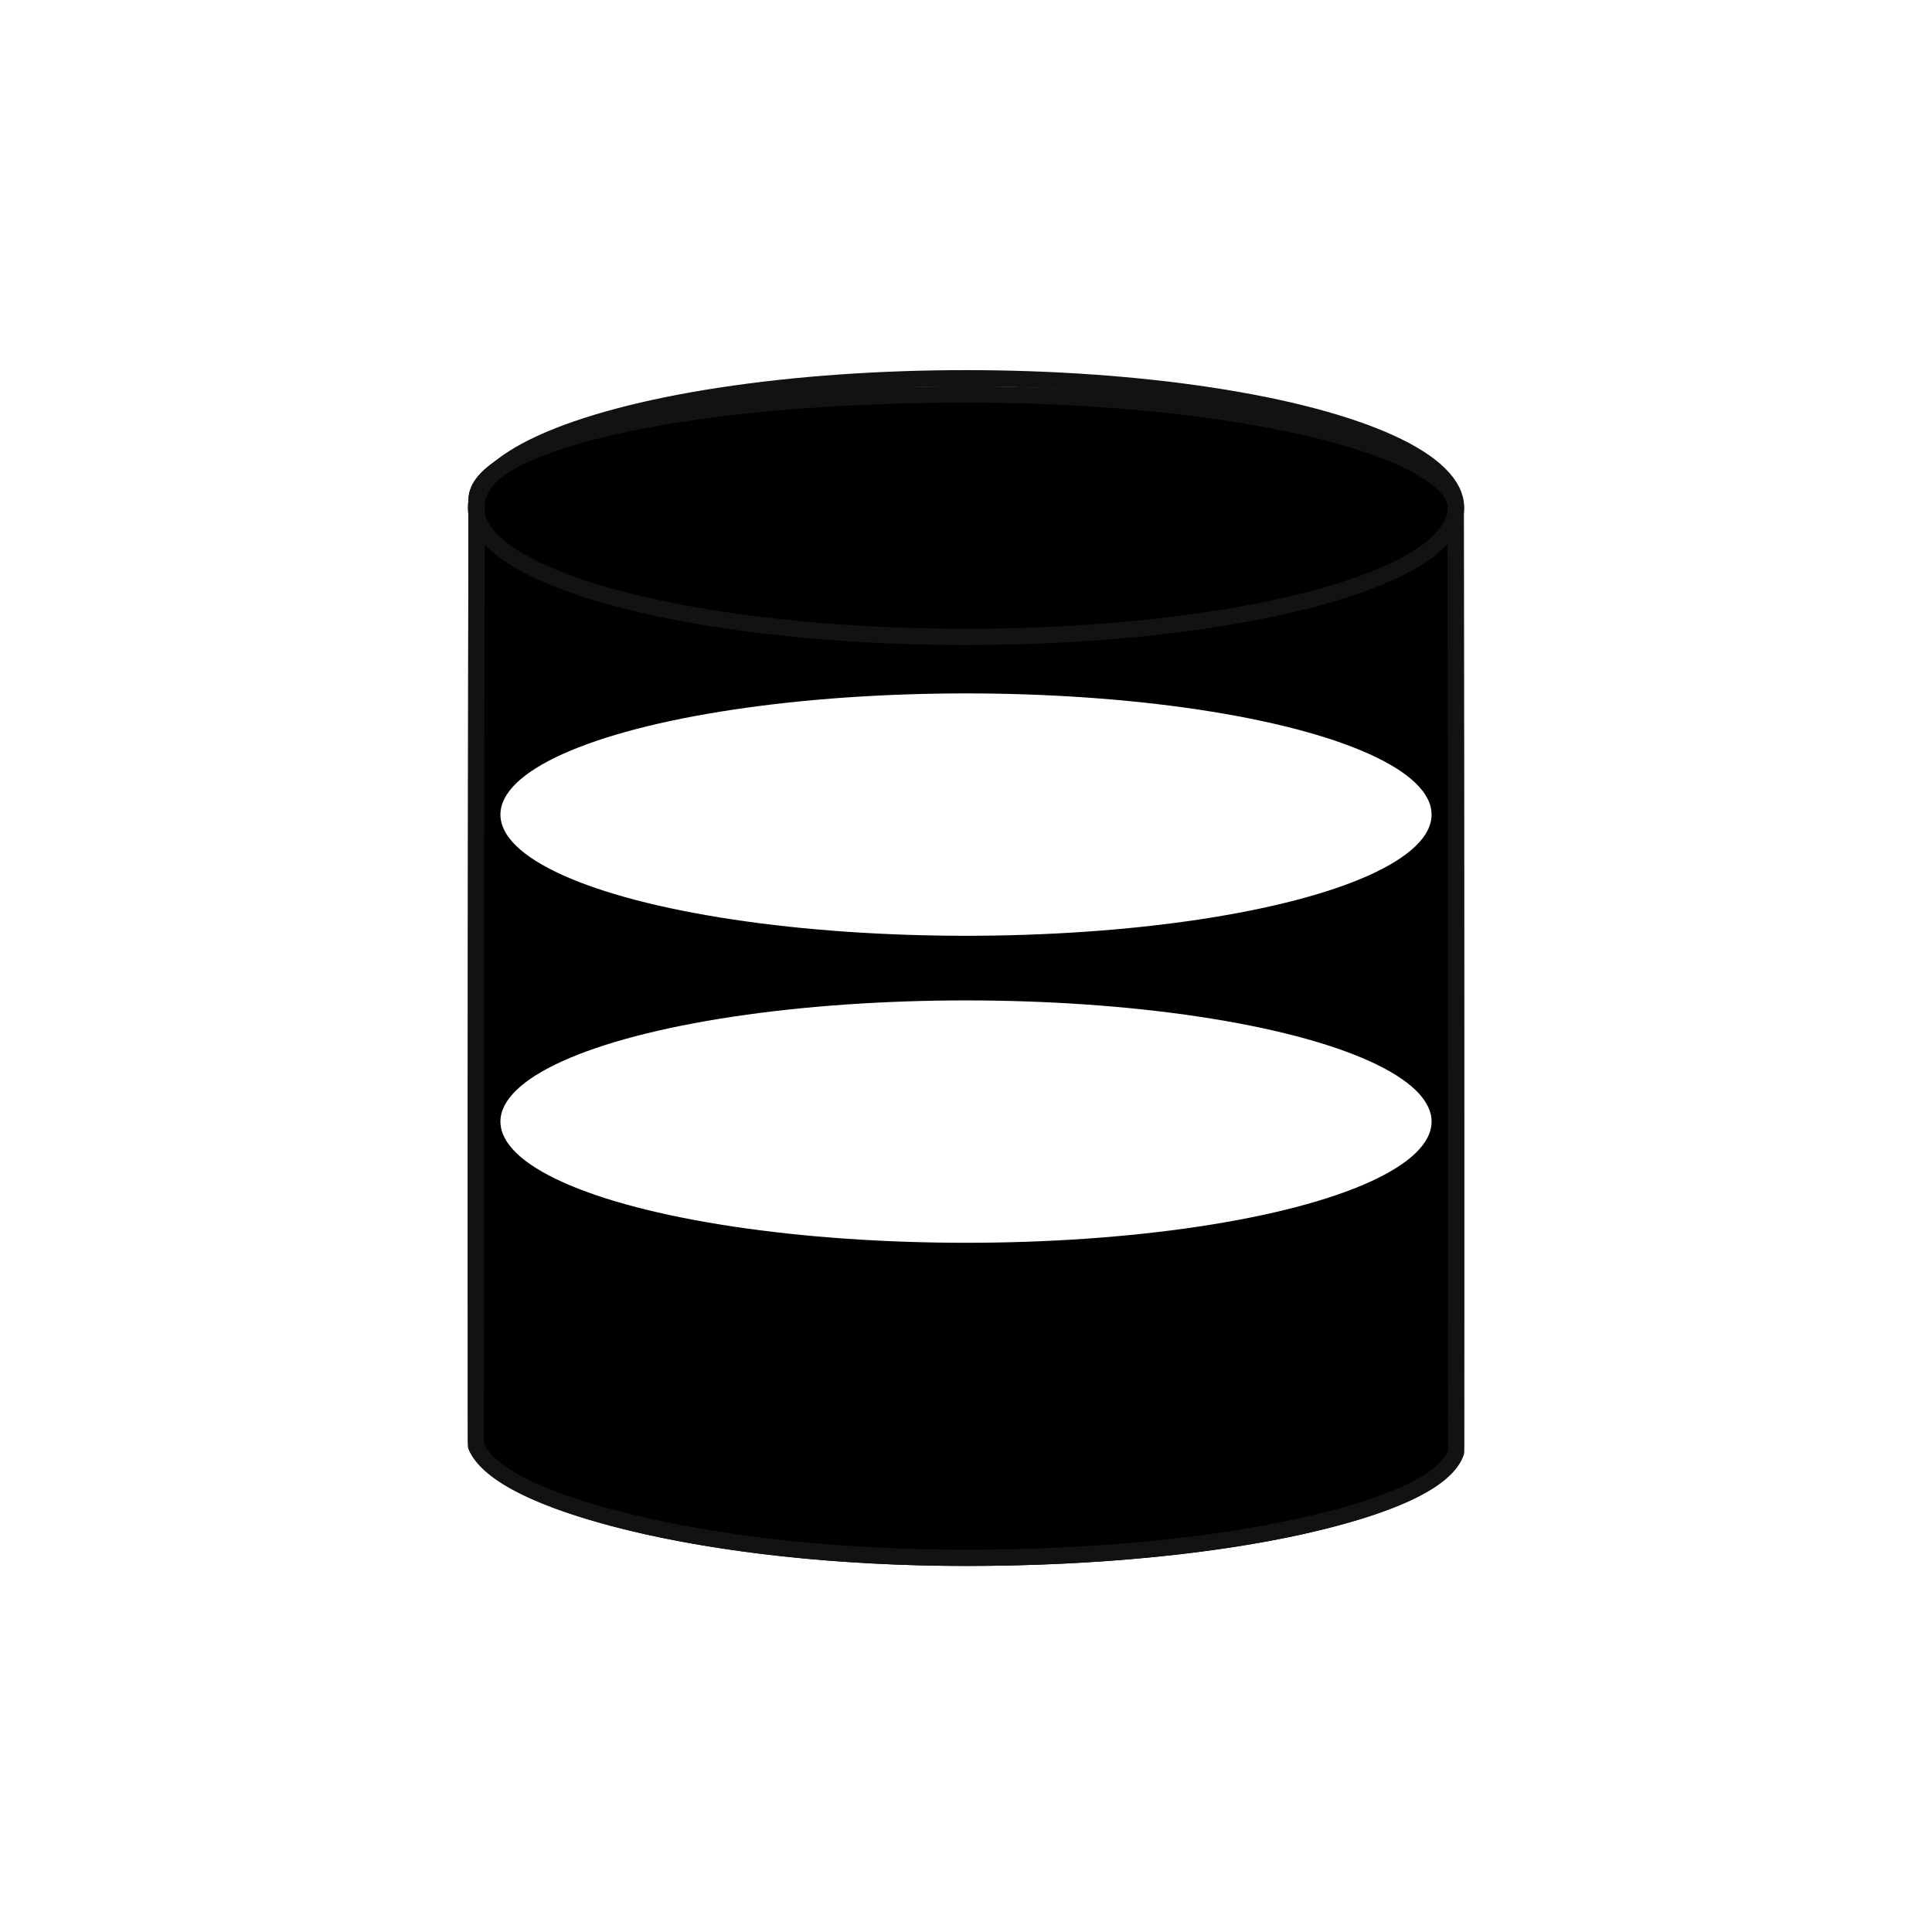 <svg xmlns="http://www.w3.org/2000/svg" xmlns:xlink="http://www.w3.org/1999/xlink" width="95" height="95"><defs><filter id="b" width="104.1%" height="103.4%" x="-2%" y="-1.7%" filterUnits="objectBoundingBox"><feOffset dx="-2" dy="2" in="SourceAlpha" result="shadowOffsetInner1"/><feComposite in="shadowOffsetInner1" in2="SourceAlpha" k2="-1" k3="1" operator="arithmetic" result="shadowInnerInner1"/><feColorMatrix in="shadowInnerInner1" result="shadowMatrixInner1" values="0 0 0 0 0.48 0 0 0 0 0.529 0 0 0 0 0.625 0 0 0 1 0"/><feOffset dx="2" dy="-2" in="SourceAlpha" result="shadowOffsetInner2"/><feComposite in="shadowOffsetInner2" in2="SourceAlpha" k2="-1" k3="1" operator="arithmetic" result="shadowInnerInner2"/><feColorMatrix in="shadowInnerInner2" result="shadowMatrixInner2" values="0 0 0 0 0.071 0 0 0 0 0.071 0 0 0 0 0.071 0 0 0 1 0"/><feMerge><feMergeNode in="shadowMatrixInner1"/><feMergeNode in="shadowMatrixInner2"/></feMerge></filter><filter id="c" width="102.2%" height="116.8%" x="-1.1%" y="-4.2%" filterUnits="objectBoundingBox"><feOffset dy="1" in="SourceAlpha" result="shadowOffsetOuter1"/><feColorMatrix in="shadowOffsetOuter1" values="0 0 0 0 0.071 0 0 0 0 0.071 0 0 0 0 0.071 0 0 0 1 0"/></filter><filter id="e" width="102.2%" height="116.8%" x="-1.1%" y="-4.2%" filterUnits="objectBoundingBox"><feOffset dy="1" in="SourceAlpha" result="shadowOffsetOuter1"/><feColorMatrix in="shadowOffsetOuter1" values="0 0 0 0 0.071 0 0 0 0 0.071 0 0 0 0 0.071 0 0 0 1 0"/></filter><ellipse id="d" cx="24.5" cy="21.055" rx="22.893" ry="5.959"/><ellipse id="f" cx="24.5" cy="36.151" rx="22.893" ry="5.959"/><path id="a" d="M24.506 58c12.861 0 23.481-2.416 24.472-5.486.05-.156 0-46.396 0-46.555C48.978 2.668 38.02 0 24.506 0 10.99 0 .034 2.27.034 5.562c0 .197-.077 46.475 0 46.67C1.238 55.29 11.8 58 24.506 58Z"/></defs><g fill="none" fill-rule="evenodd" transform="translate(23 19)"><use xlink:href="#a" fill="#FFF"/><use xlink:href="#a" fill="#000" filter="url(#b)"/><path stroke="#121212" stroke-linejoin="square" stroke-width=".8" d="M24.506.4c6.72 0 12.805.662 17.21 1.734 2.209.538 3.99 1.177 5.206 1.89 1.013.597 1.656 1.229 1.656 1.935l.001 1.338v.858l.002 1.042.001 1.211v.895c.004 3.244.008 7.667.011 12.414l.001 1.365.002 3.46v1.392l.001.695v1.387l.001.69.001 2.052V45.196l-.001 1.342v2.591l.001.248.001.693v.612l.001.185v1.288l-.001.126c0 .07-.002.106-.003.11-.477 1.478-3.371 2.703-7.532 3.636-4.359.977-10.182 1.573-16.56 1.573-6.196 0-11.88-.647-16.205-1.666C4 54.92.997 53.586.406 52.085a6.86 6.86 0 0 1-.008-.45v-.209l-.001-.118V49.65l.001-.655v-.721L.4 48.02v-.529l.001-.274.001-1.16V33.747l.001-.541v-1.088l.002-1.643v-1.1c.007-8.07.019-16.216.025-20.576l.001-.57.001-.763.001-.553.001-.663.001-.621c0-.699.608-1.304 1.572-1.863 1.17-.68 2.891-1.27 5.032-1.763C11.462.985 17.653.4 24.506.4Z"/><use xlink:href="#d" fill="#000" filter="url(#c)"/><use xlink:href="#d" fill="#FFF"/><use xlink:href="#f" fill="#000" filter="url(#e)"/><use xlink:href="#f" fill="#FFF"/><ellipse cx="24.5" cy="5.959" stroke="#121212" stroke-width=".8" rx="24.097" ry="6.359"/></g></svg>